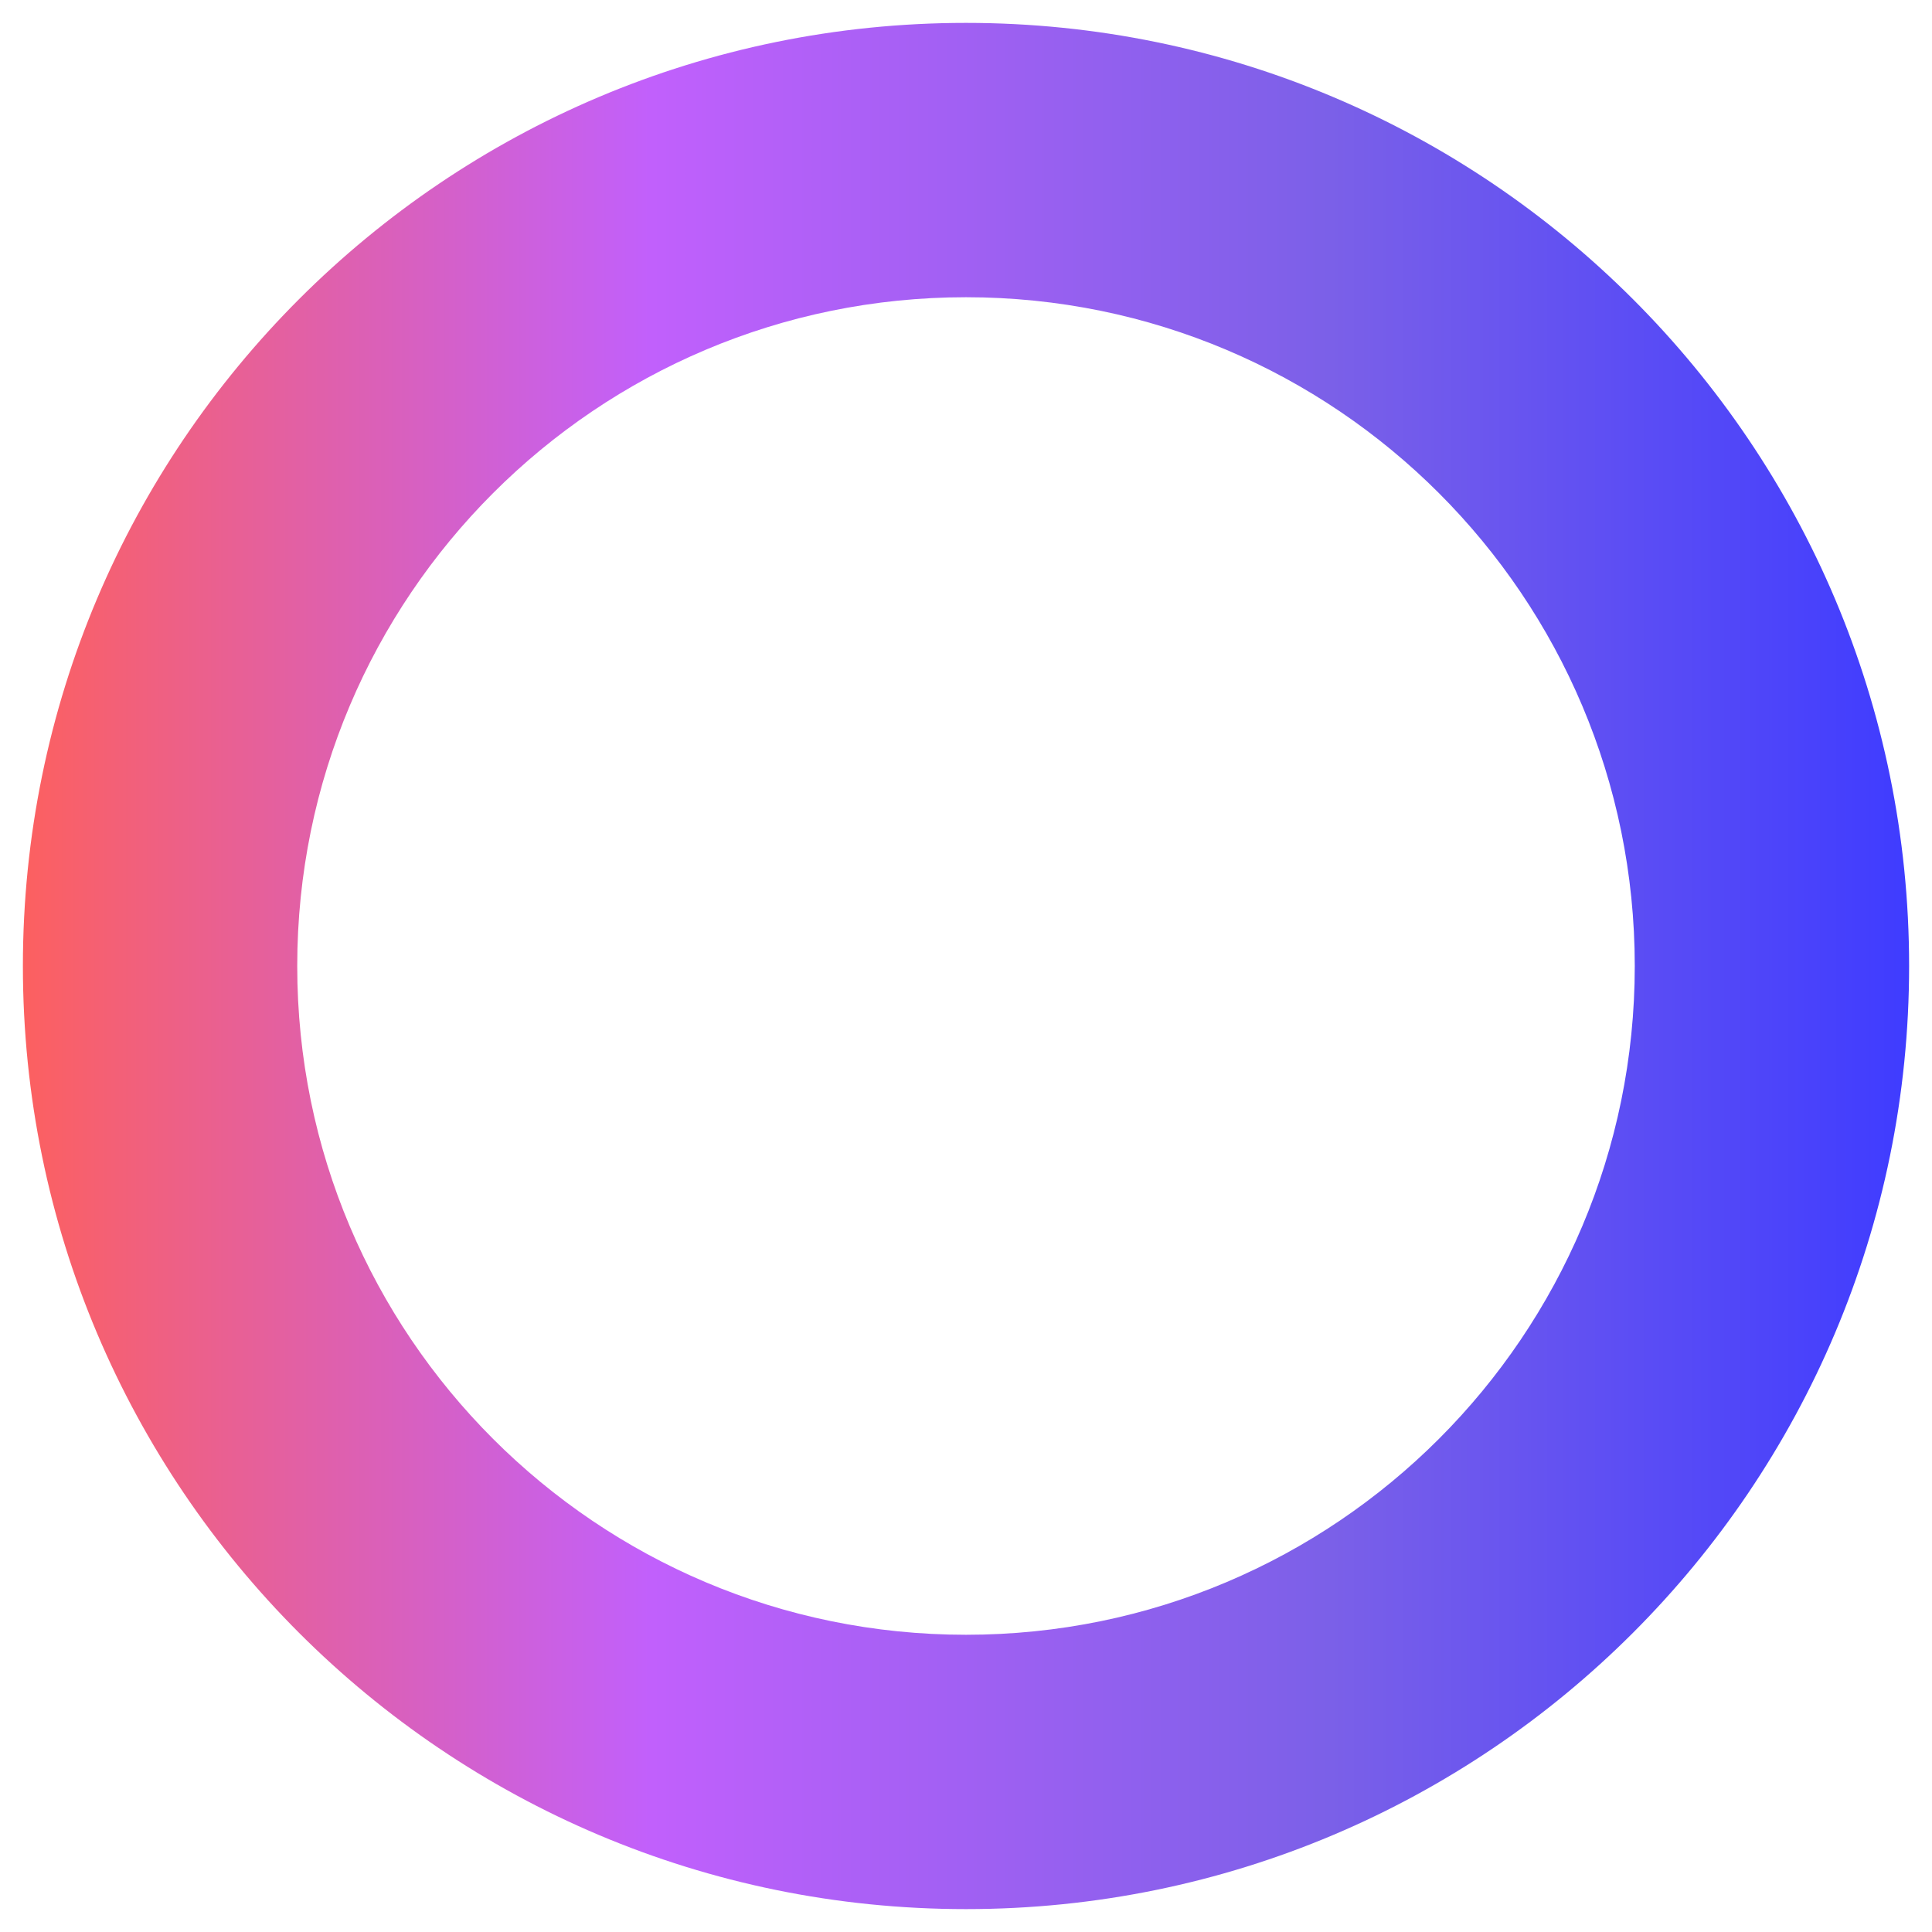<svg width="26" height="26" viewBox="0 0 26 26" fill="none" xmlns="http://www.w3.org/2000/svg">
<path fill-rule="evenodd" clip-rule="evenodd" d="M13 25.692C20.01 25.692 25.692 20.01 25.692 13C25.692 5.99 20.01 0.308 13 0.308C5.99 0.308 0.308 5.99 0.308 13C0.308 20.01 5.99 25.692 13 25.692ZM13 22C17.971 22 22 17.971 22 13C22 8.029 17.971 4 13 4C8.029 4 4 8.029 4 13C4 17.971 8.029 22 13 22Z" fill="url(#paint0_linear_2314_849)"/>
<defs>
<linearGradient id="paint0_linear_2314_849" x1="0.323" y1="12.999" x2="25.692" y2="12.999" gradientUnits="userSpaceOnUse">
<stop stop-color="#FC6060"/>
<stop offset="0.333" stop-color="#C160FC"/>
<stop offset="0.693" stop-color="#7B60E8"/>
<stop offset="1" stop-color="#3F3CFF"/>
</linearGradient>
</defs>
</svg>
